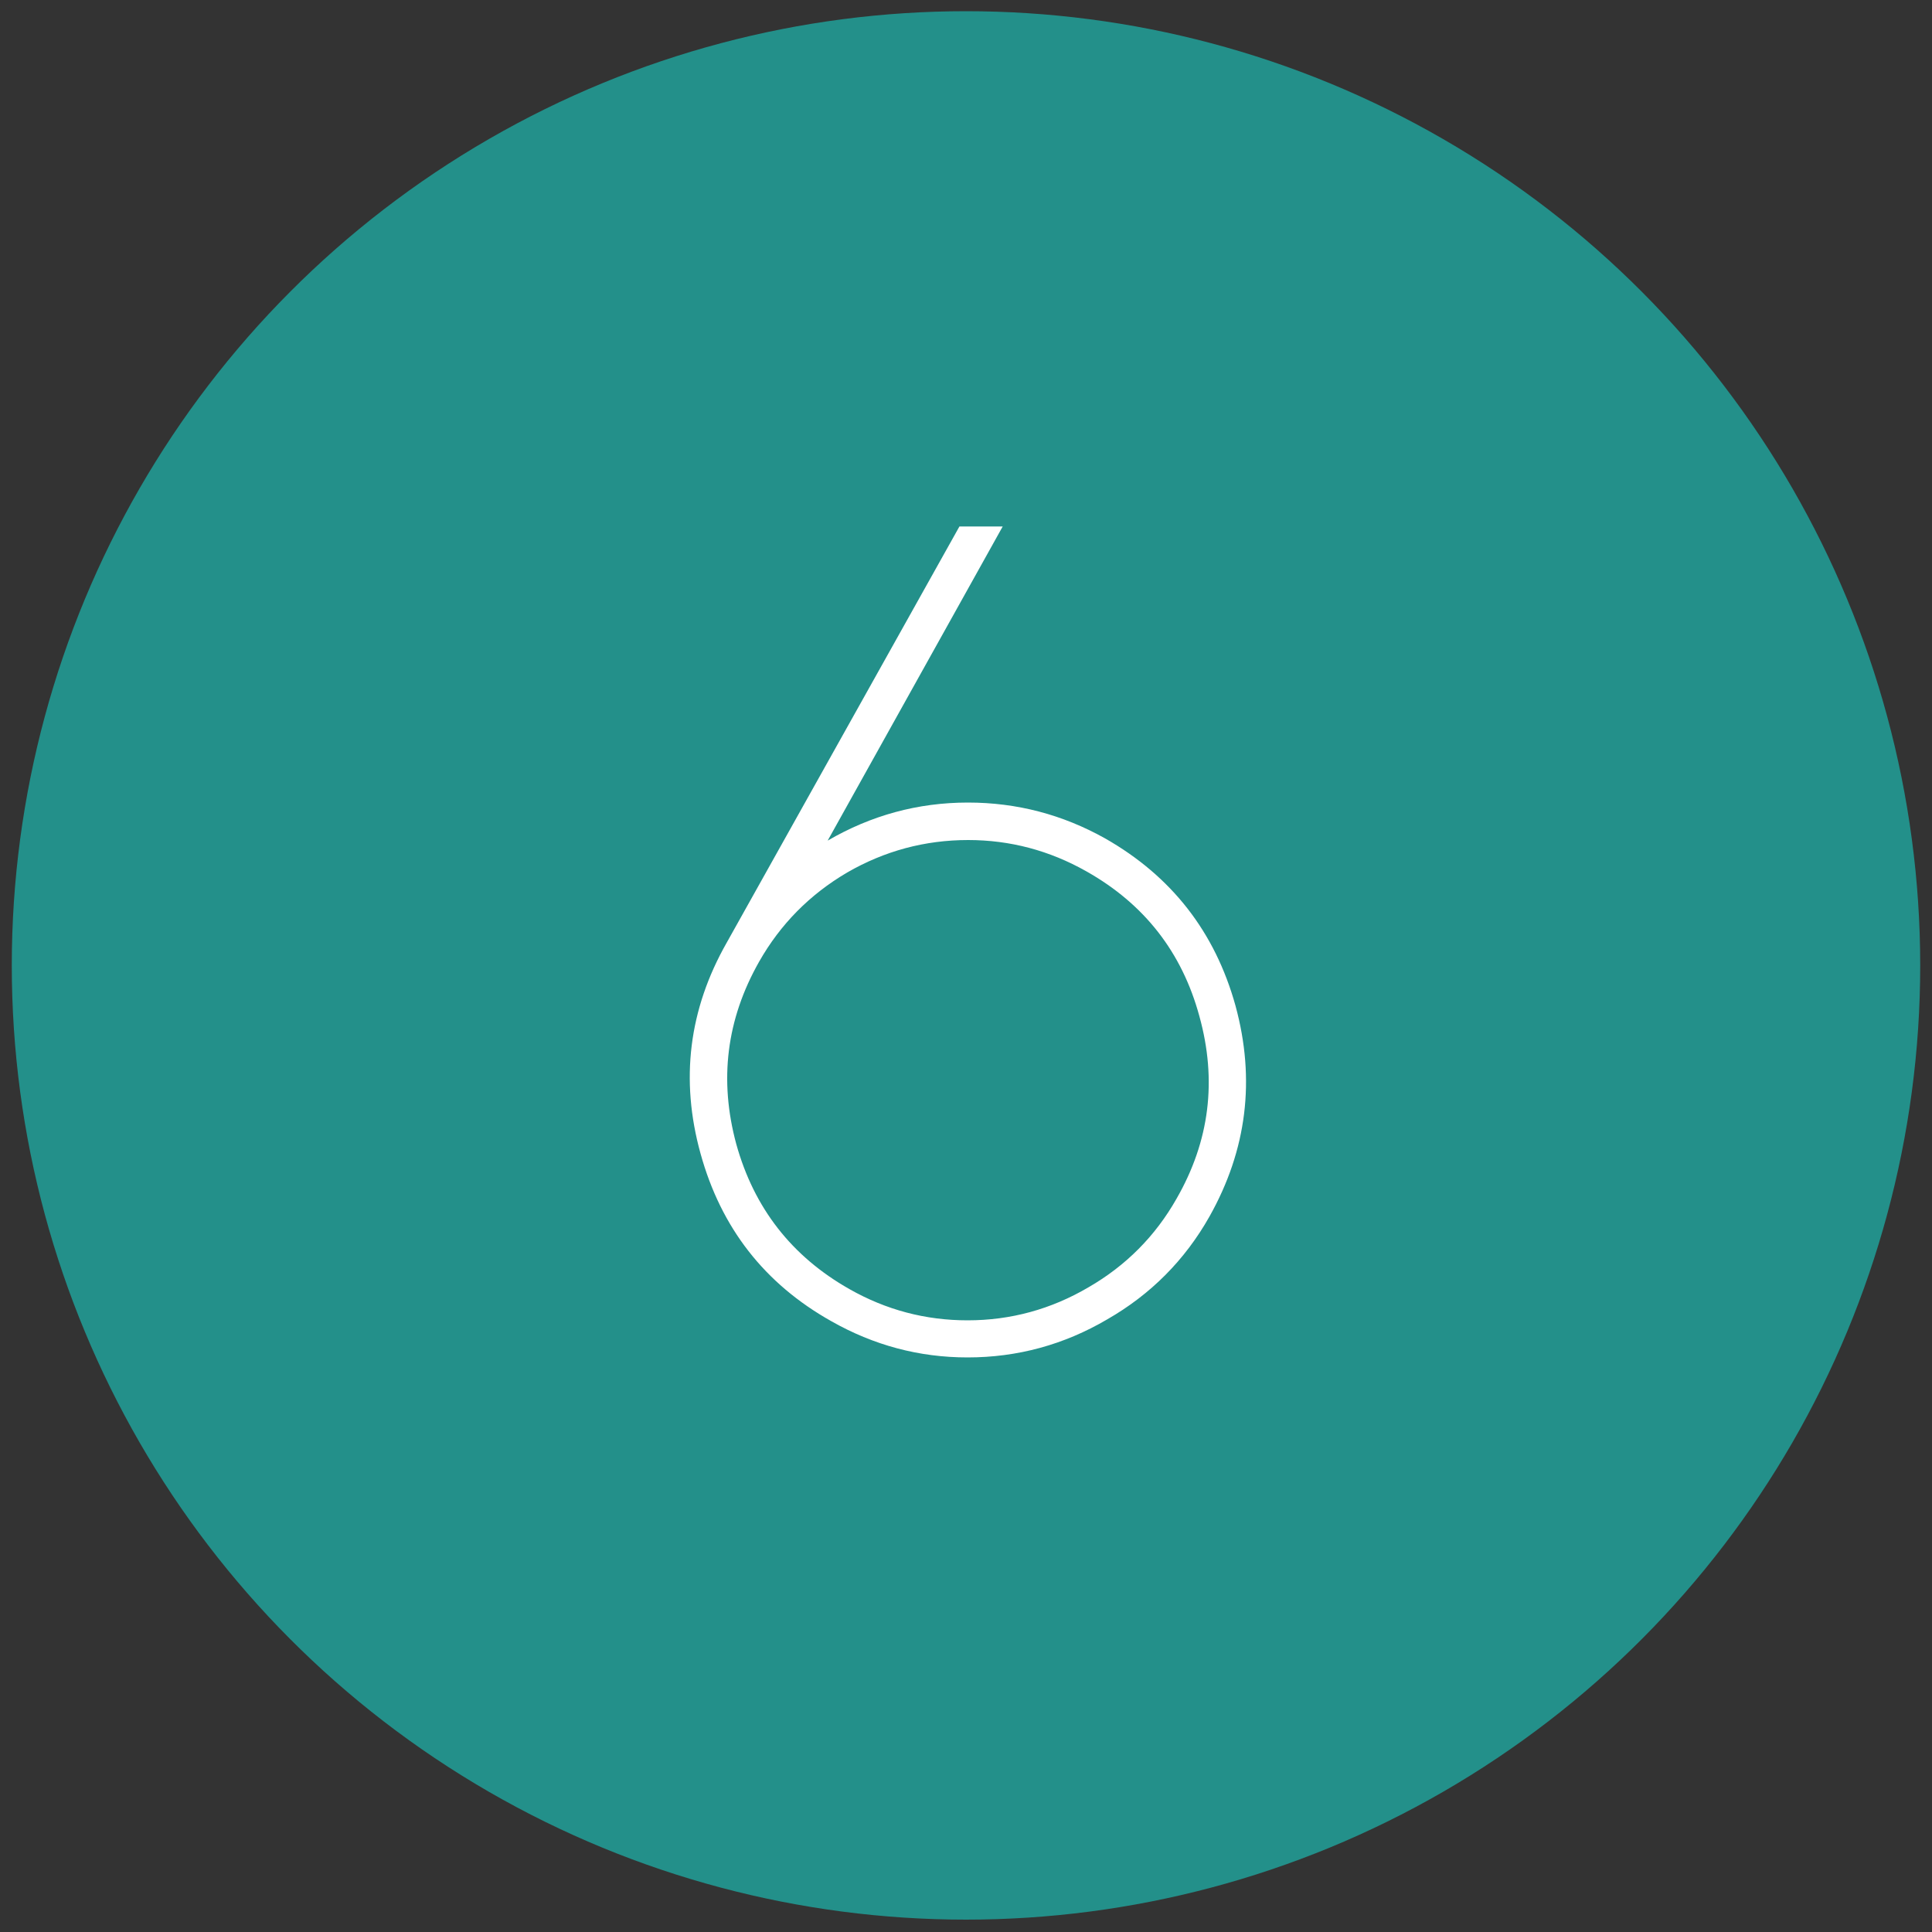 <?xml version="1.0" encoding="utf-8"?>
<!-- Generator: Adobe Illustrator 24.3.0, SVG Export Plug-In . SVG Version: 6.00 Build 0)  -->
<svg version="1.1" id="Calque_1" xmlns="http://www.w3.org/2000/svg" xmlns:xlink="http://www.w3.org/1999/xlink" x="0px" y="0px"
	 viewBox="0 0 100 100" style="enable-background:new 0 0 100 100;" xml:space="preserve">
<rect x="0" y="0" width="100" height="100" fill="#333333" stroke="none"/>
<style type="text/css">
	.st0{fill:#23908A;}
	.st1{fill:#FFFFFF;}
</style>
<circle class="st0" cx="50" cy="49.97" r="49.39"/>
<g>
	<path class="st1" d="M51.9,27.25l-9.06,16.26c2.25-1.31,4.67-1.97,7.26-1.97c2.53,0,4.89,0.62,7.09,1.85
		c3.45,1.96,5.7,4.85,6.76,8.67c1.04,3.82,0.59,7.46-1.35,10.91c-1.27,2.25-3.04,4.03-5.29,5.32c-2.23,1.31-4.64,1.97-7.23,1.97
		c-2.51,0-4.86-0.63-7.06-1.88c-3.45-1.94-5.7-4.83-6.76-8.67c-1.06-3.82-0.61-7.46,1.35-10.91l12.05-21.55H51.9z M50.11,43.48
		c-2.23,0-4.32,0.56-6.26,1.68c-1.94,1.14-3.46,2.68-4.56,4.62c-1.69,2.98-2.08,6.12-1.18,9.44c0.92,3.31,2.87,5.81,5.85,7.5
		c1.9,1.08,3.94,1.62,6.12,1.62c2.23,0,4.32-0.57,6.26-1.71c1.94-1.12,3.46-2.65,4.56-4.59c1.71-2.98,2.1-6.12,1.18-9.44
		c-0.9-3.31-2.85-5.81-5.85-7.5C54.32,44.02,52.28,43.48,50.11,43.48z"/>
</g>
</svg>
